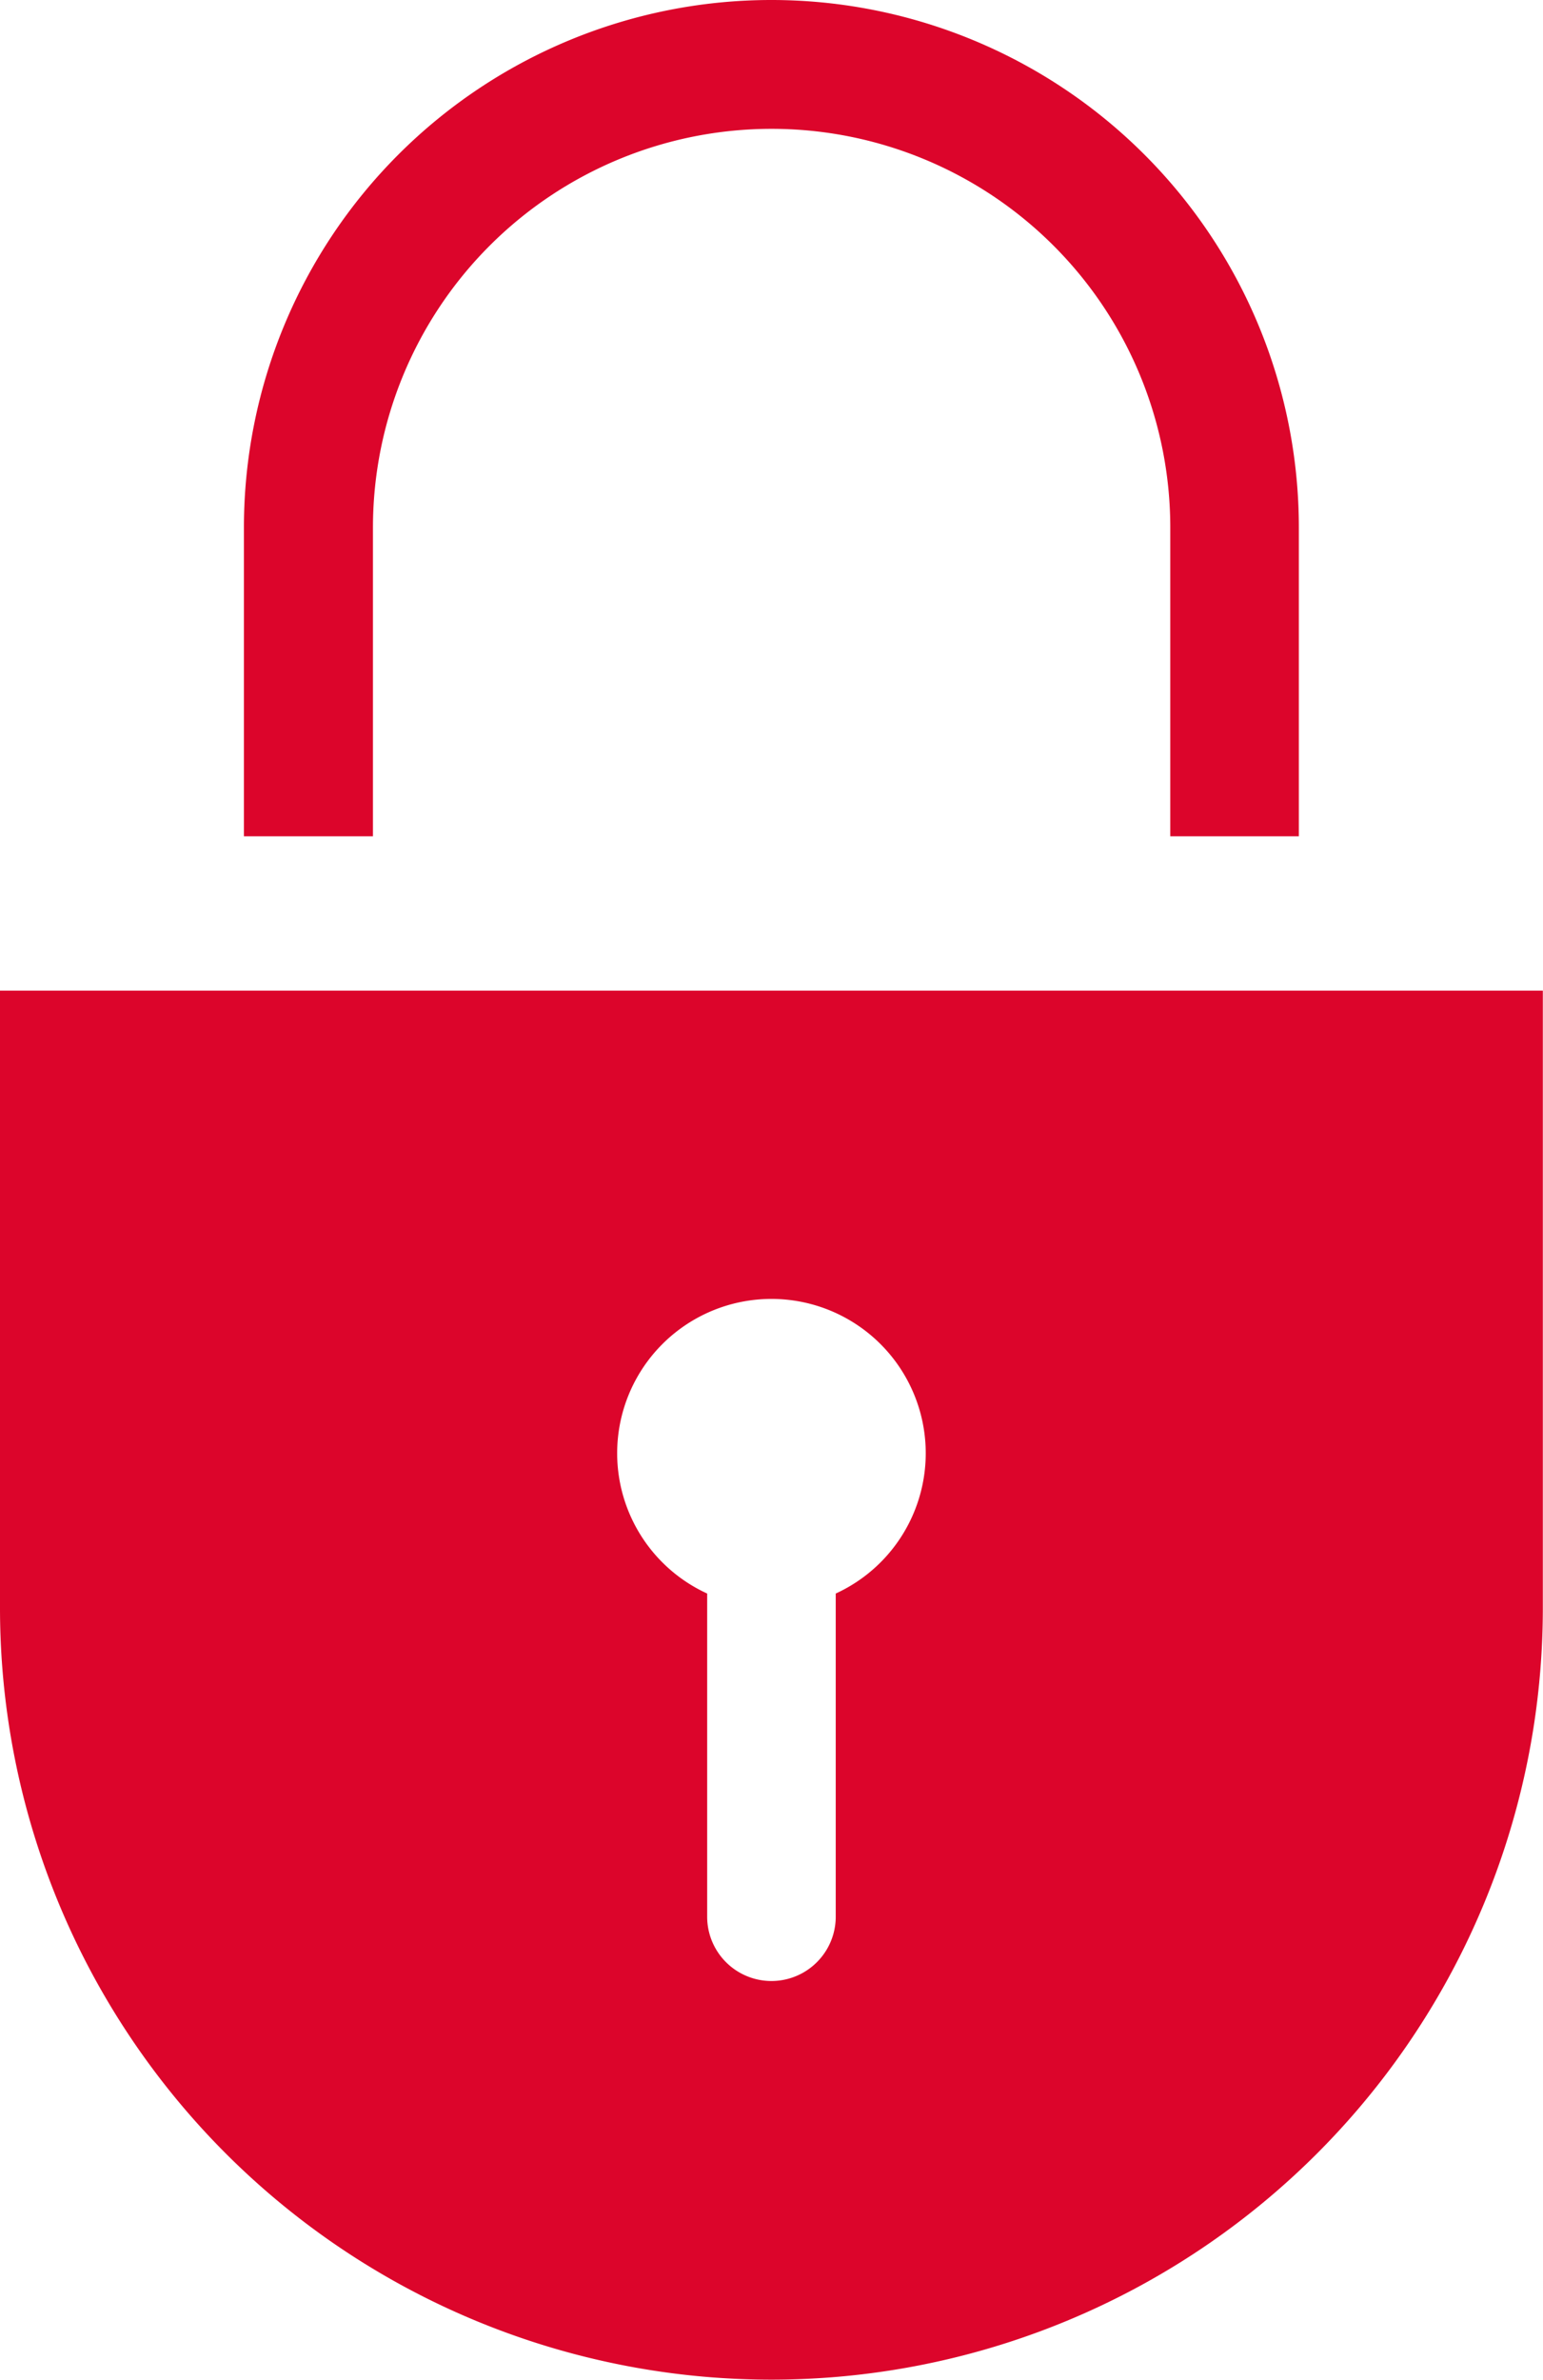 <svg xmlns="http://www.w3.org/2000/svg" width="46.805" height="72.165" viewBox="0 0 46.805 72.165"><defs><style>.a{fill:#dc052b;}</style></defs><path class="a" d="M70.4,49.8V40.44a12.093,12.093,0,0,1,24.186,0V49.8h3.9V40.44a16,16,0,0,0-32,0V49.8Z" transform="translate(-59.087 -24.44)"/><path class="a" d="M51,87.34v18.722a23.4,23.4,0,0,0,46.8,0V87.34Zm25.351,18.283v9.8a1.949,1.949,0,0,1-3.9,0v-9.8a4.68,4.68,0,1,1,3.9,0Z" transform="translate(-51 -57.299)"/></svg>